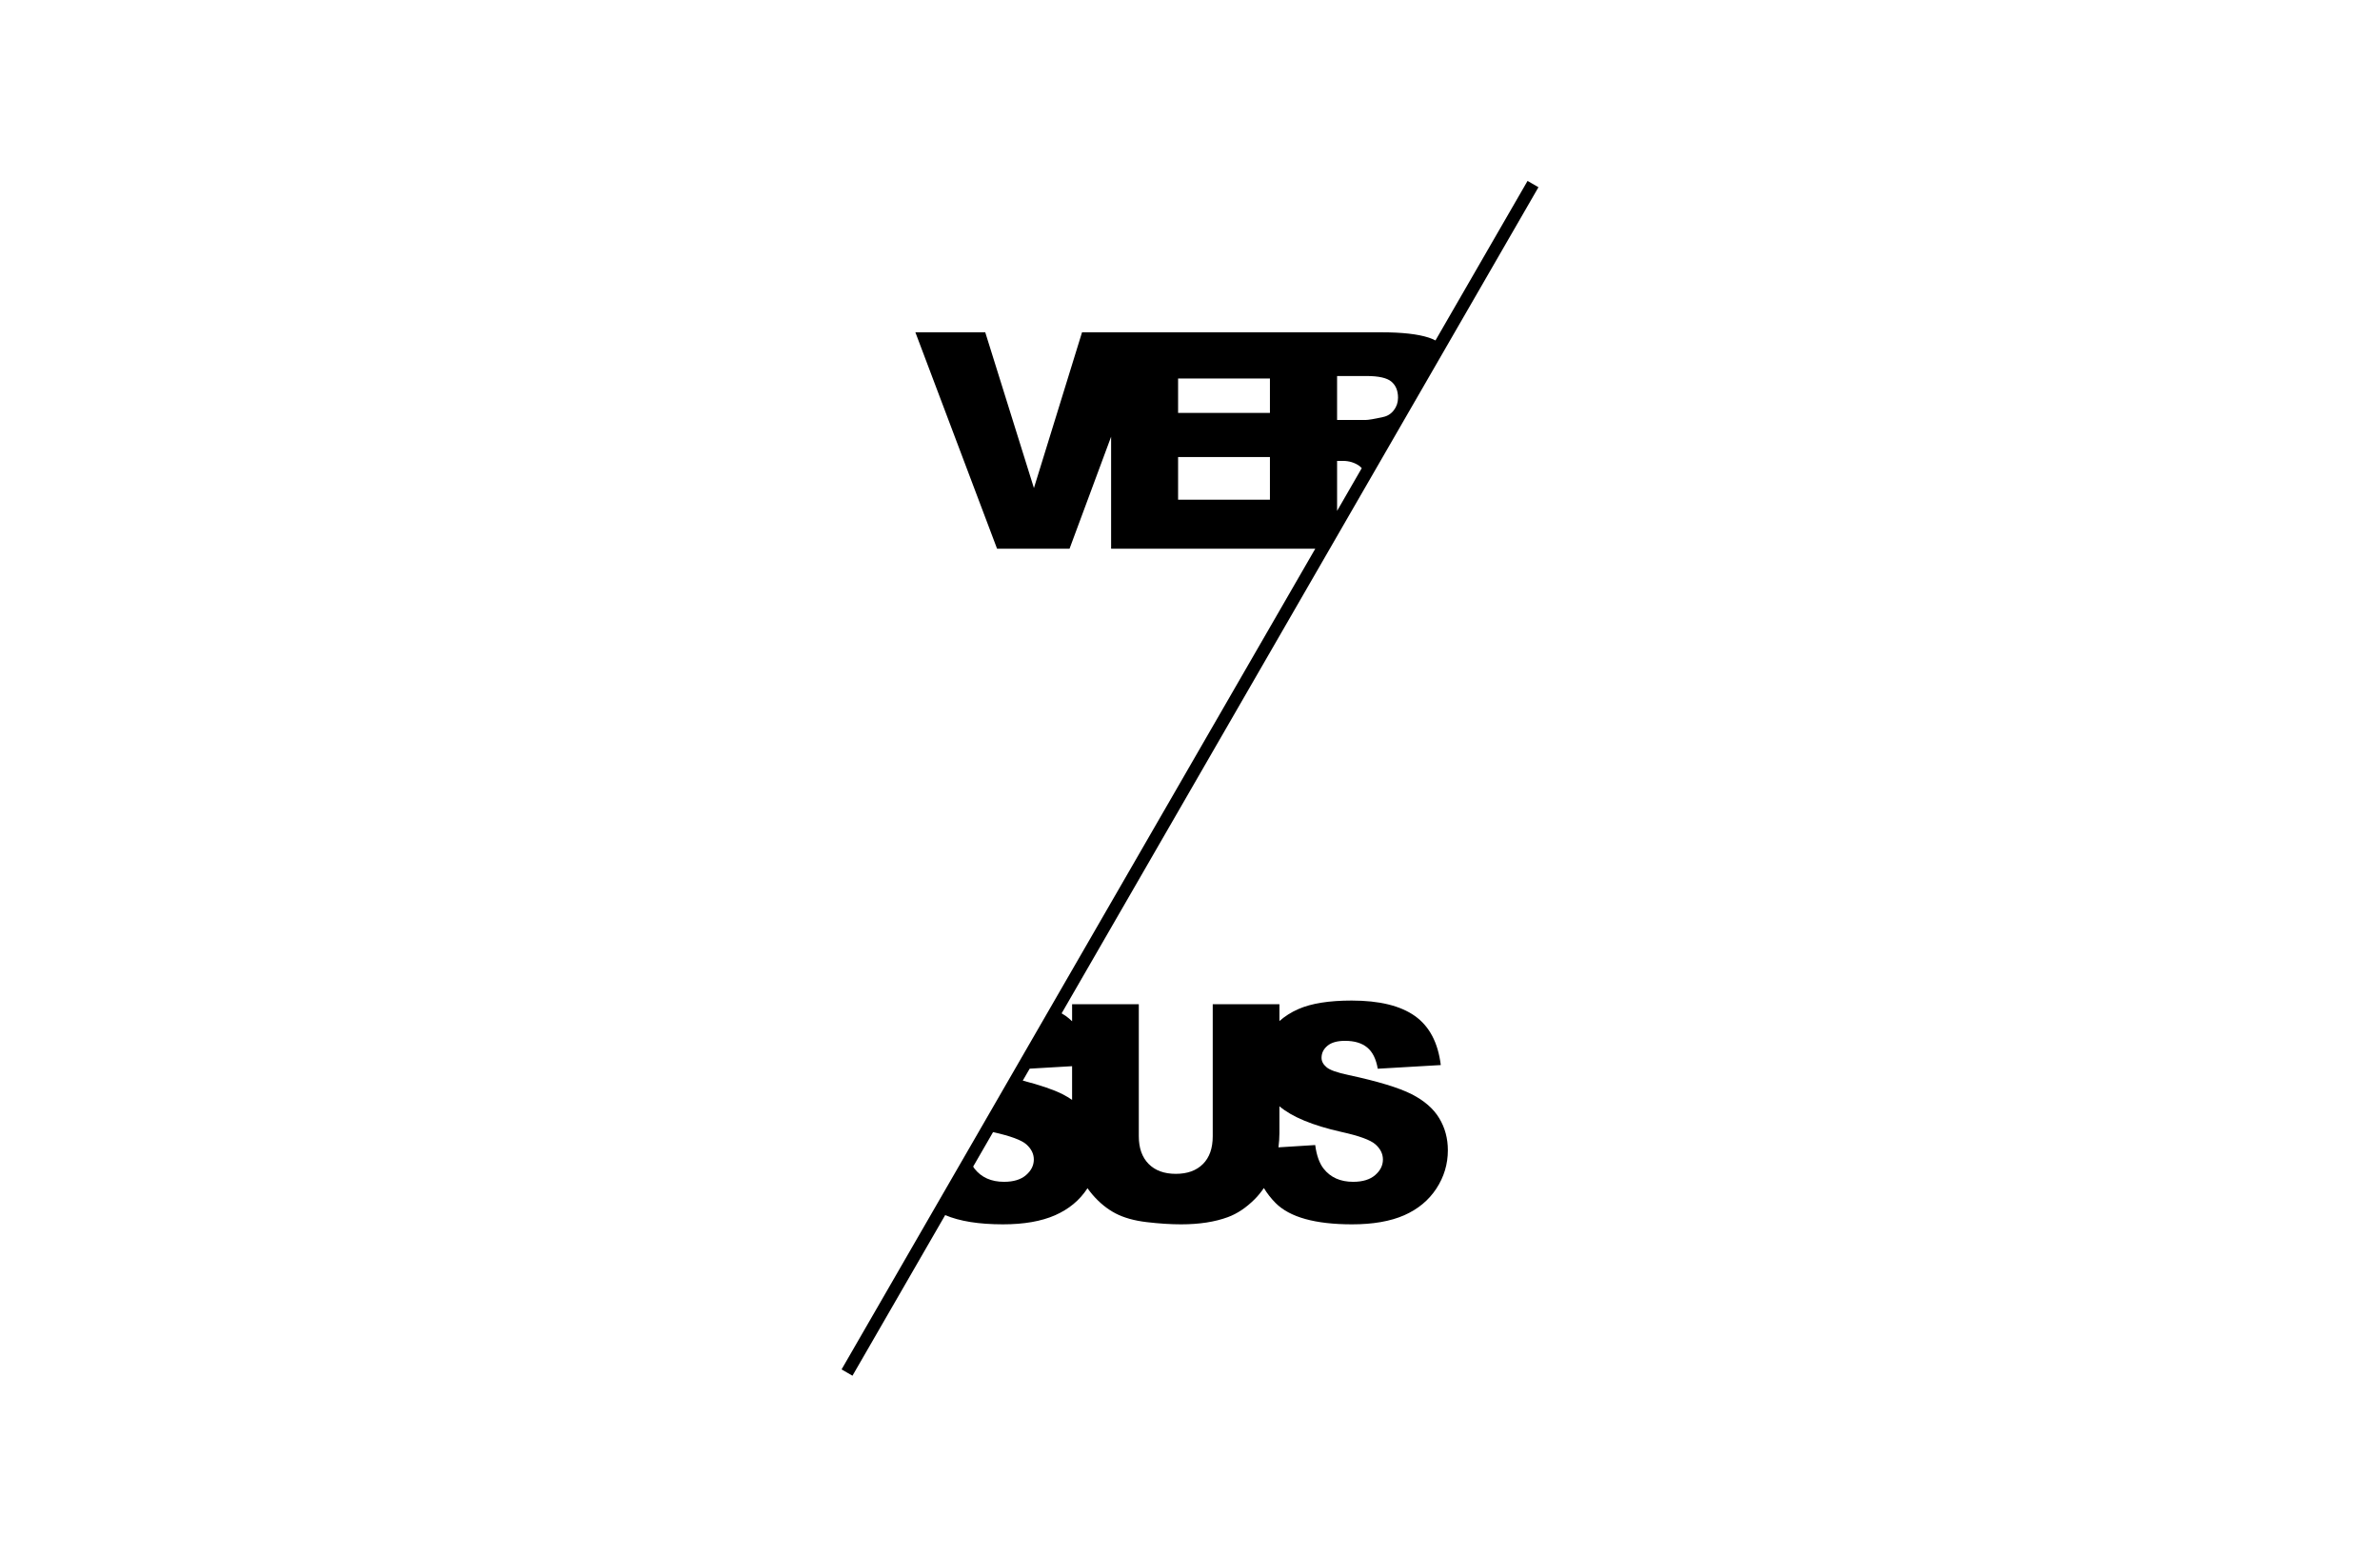 <?xml version="1.0" encoding="utf-8"?>
<!-- Generator: Adobe Illustrator 15.0.0, SVG Export Plug-In . SVG Version: 6.00 Build 0)  -->
<!DOCTYPE svg PUBLIC "-//W3C//DTD SVG 1.1//EN" "http://www.w3.org/Graphics/SVG/1.1/DTD/svg11.dtd">
<svg version="1.1" id="Ebene_1" xmlns="http://www.w3.org/2000/svg" xmlns:xlink="http://www.w3.org/1999/xlink" x="0px" y="0px"
	 width="260px" height="170px" viewBox="0 0 260 170" enable-background="new 0 0 260 170" xml:space="preserve">
<path d="M154.213,119.497c-1.383-0.703-3.67-1.399-6.859-2.086c-1.291-0.269-2.107-0.56-2.451-0.872
	c-0.355-0.301-0.533-0.639-0.533-1.015c0-0.517,0.215-0.953,0.646-1.315c0.43-0.358,1.068-0.539,1.918-0.539
	c1.031,0,1.84,0.241,2.426,0.727c0.586,0.482,0.969,1.257,1.152,2.319l6.885-0.401c-0.301-2.451-1.246-4.237-2.83-5.361
	c-1.586-1.122-3.887-1.684-6.908-1.684c-2.461,0-4.398,0.309-5.811,0.927c-0.816,0.356-1.5,0.8-2.078,1.311v-1.835h-7.287v14.416
	c0,1.31-0.355,2.322-1.072,3.036c-0.715,0.714-1.701,1.07-2.959,1.07c-1.268,0-2.258-0.361-2.974-1.086
	c-0.715-0.726-1.071-1.732-1.071-3.021v-14.416h-7.287v1.862c-0.216-0.208-0.442-0.405-0.69-0.581
	c-0.144-0.102-0.297-0.195-0.454-0.285l52.09-90.222l-1.191-0.688l-10.059,17.422c-0.234-0.119-0.478-0.225-0.736-0.309
	c-1.192-0.386-2.918-0.58-5.175-0.58h-9.952h-2.219h-13.119h-4.232h-3.178L112.95,53.3l-5.318-17.008h-7.633l8.925,23.634h7.916
	l4.541-12.232v12.232h19.926v-0.001h2.377l-51.748,89.629l1.19,0.688l10.129-17.542c1.571,0.67,3.671,1.009,6.313,1.009
	c2.29,0,4.187-0.331,5.69-0.991c1.506-0.662,2.677-1.632,3.515-2.91c0.011-0.016,0.017-0.032,0.026-0.047
	c0.168,0.238,0.351,0.476,0.552,0.71c0.76,0.882,1.595,1.56,2.507,2.039c0.913,0.478,2.051,0.797,3.409,0.957
	c1.361,0.161,2.615,0.242,3.764,0.242c1.99,0,3.693-0.264,5.111-0.789c1.021-0.376,1.996-1.028,2.926-1.957
	c0.379-0.378,0.705-0.789,1.002-1.219c0.361,0.59,0.785,1.141,1.287,1.643c1.547,1.549,4.33,2.322,8.35,2.322
	c2.289,0,4.186-0.331,5.691-0.991c1.504-0.662,2.674-1.632,3.514-2.91c0.838-1.279,1.258-2.676,1.258-4.191
	c0-1.289-0.314-2.455-0.943-3.498C156.598,121.075,155.592,120.201,154.213,119.497z M138.732,54.573h-10.033v-4.659h10.033V54.573z
	 M138.732,45.095h-10.033v-3.756h10.033V45.095z M146.068,41.064h3.207c1.332,0,2.242,0.204,2.725,0.612
	c0.483,0.408,0.725,0.993,0.725,1.757c0,0.517-0.152,0.974-0.459,1.37c-0.306,0.397-0.7,0.646-1.186,0.741
	c-0.956,0.215-1.6,0.323-1.933,0.323h-3.079V41.064z M146.068,50.334h0.644c0.666,0,1.265,0.182,1.79,0.548
	c0.083,0.06,0.172,0.153,0.26,0.246l-2.693,4.666V50.334z M112.091,128.331c-0.563,0.489-1.366,0.735-2.408,0.735
	c-1.398,0-2.473-0.48-3.226-1.437c-0.053-0.067-0.098-0.149-0.146-0.225l2.175-3.767c1.9,0.424,3.118,0.872,3.646,1.348
	c0.537,0.483,0.806,1.032,0.806,1.645C112.938,127.276,112.655,127.843,112.091,128.331z M117.119,120.118
	c-0.322-0.219-0.666-0.428-1.045-0.621c-0.979-0.498-2.447-0.993-4.341-1.484l0.753-1.304l4.633-0.27V120.118z M150.229,128.331
	c-0.564,0.489-1.367,0.735-2.408,0.735c-1.398,0-2.473-0.48-3.225-1.437c-0.463-0.59-0.77-1.451-0.918-2.579l-4.014,0.252
	c0.062-0.507,0.105-1.021,0.105-1.551v-2.935c1.373,1.16,3.621,2.094,6.76,2.8c1.957,0.43,3.203,0.886,3.74,1.369
	c0.539,0.483,0.807,1.032,0.807,1.645C151.076,127.276,150.795,127.843,150.229,128.331z"/>
</svg>
